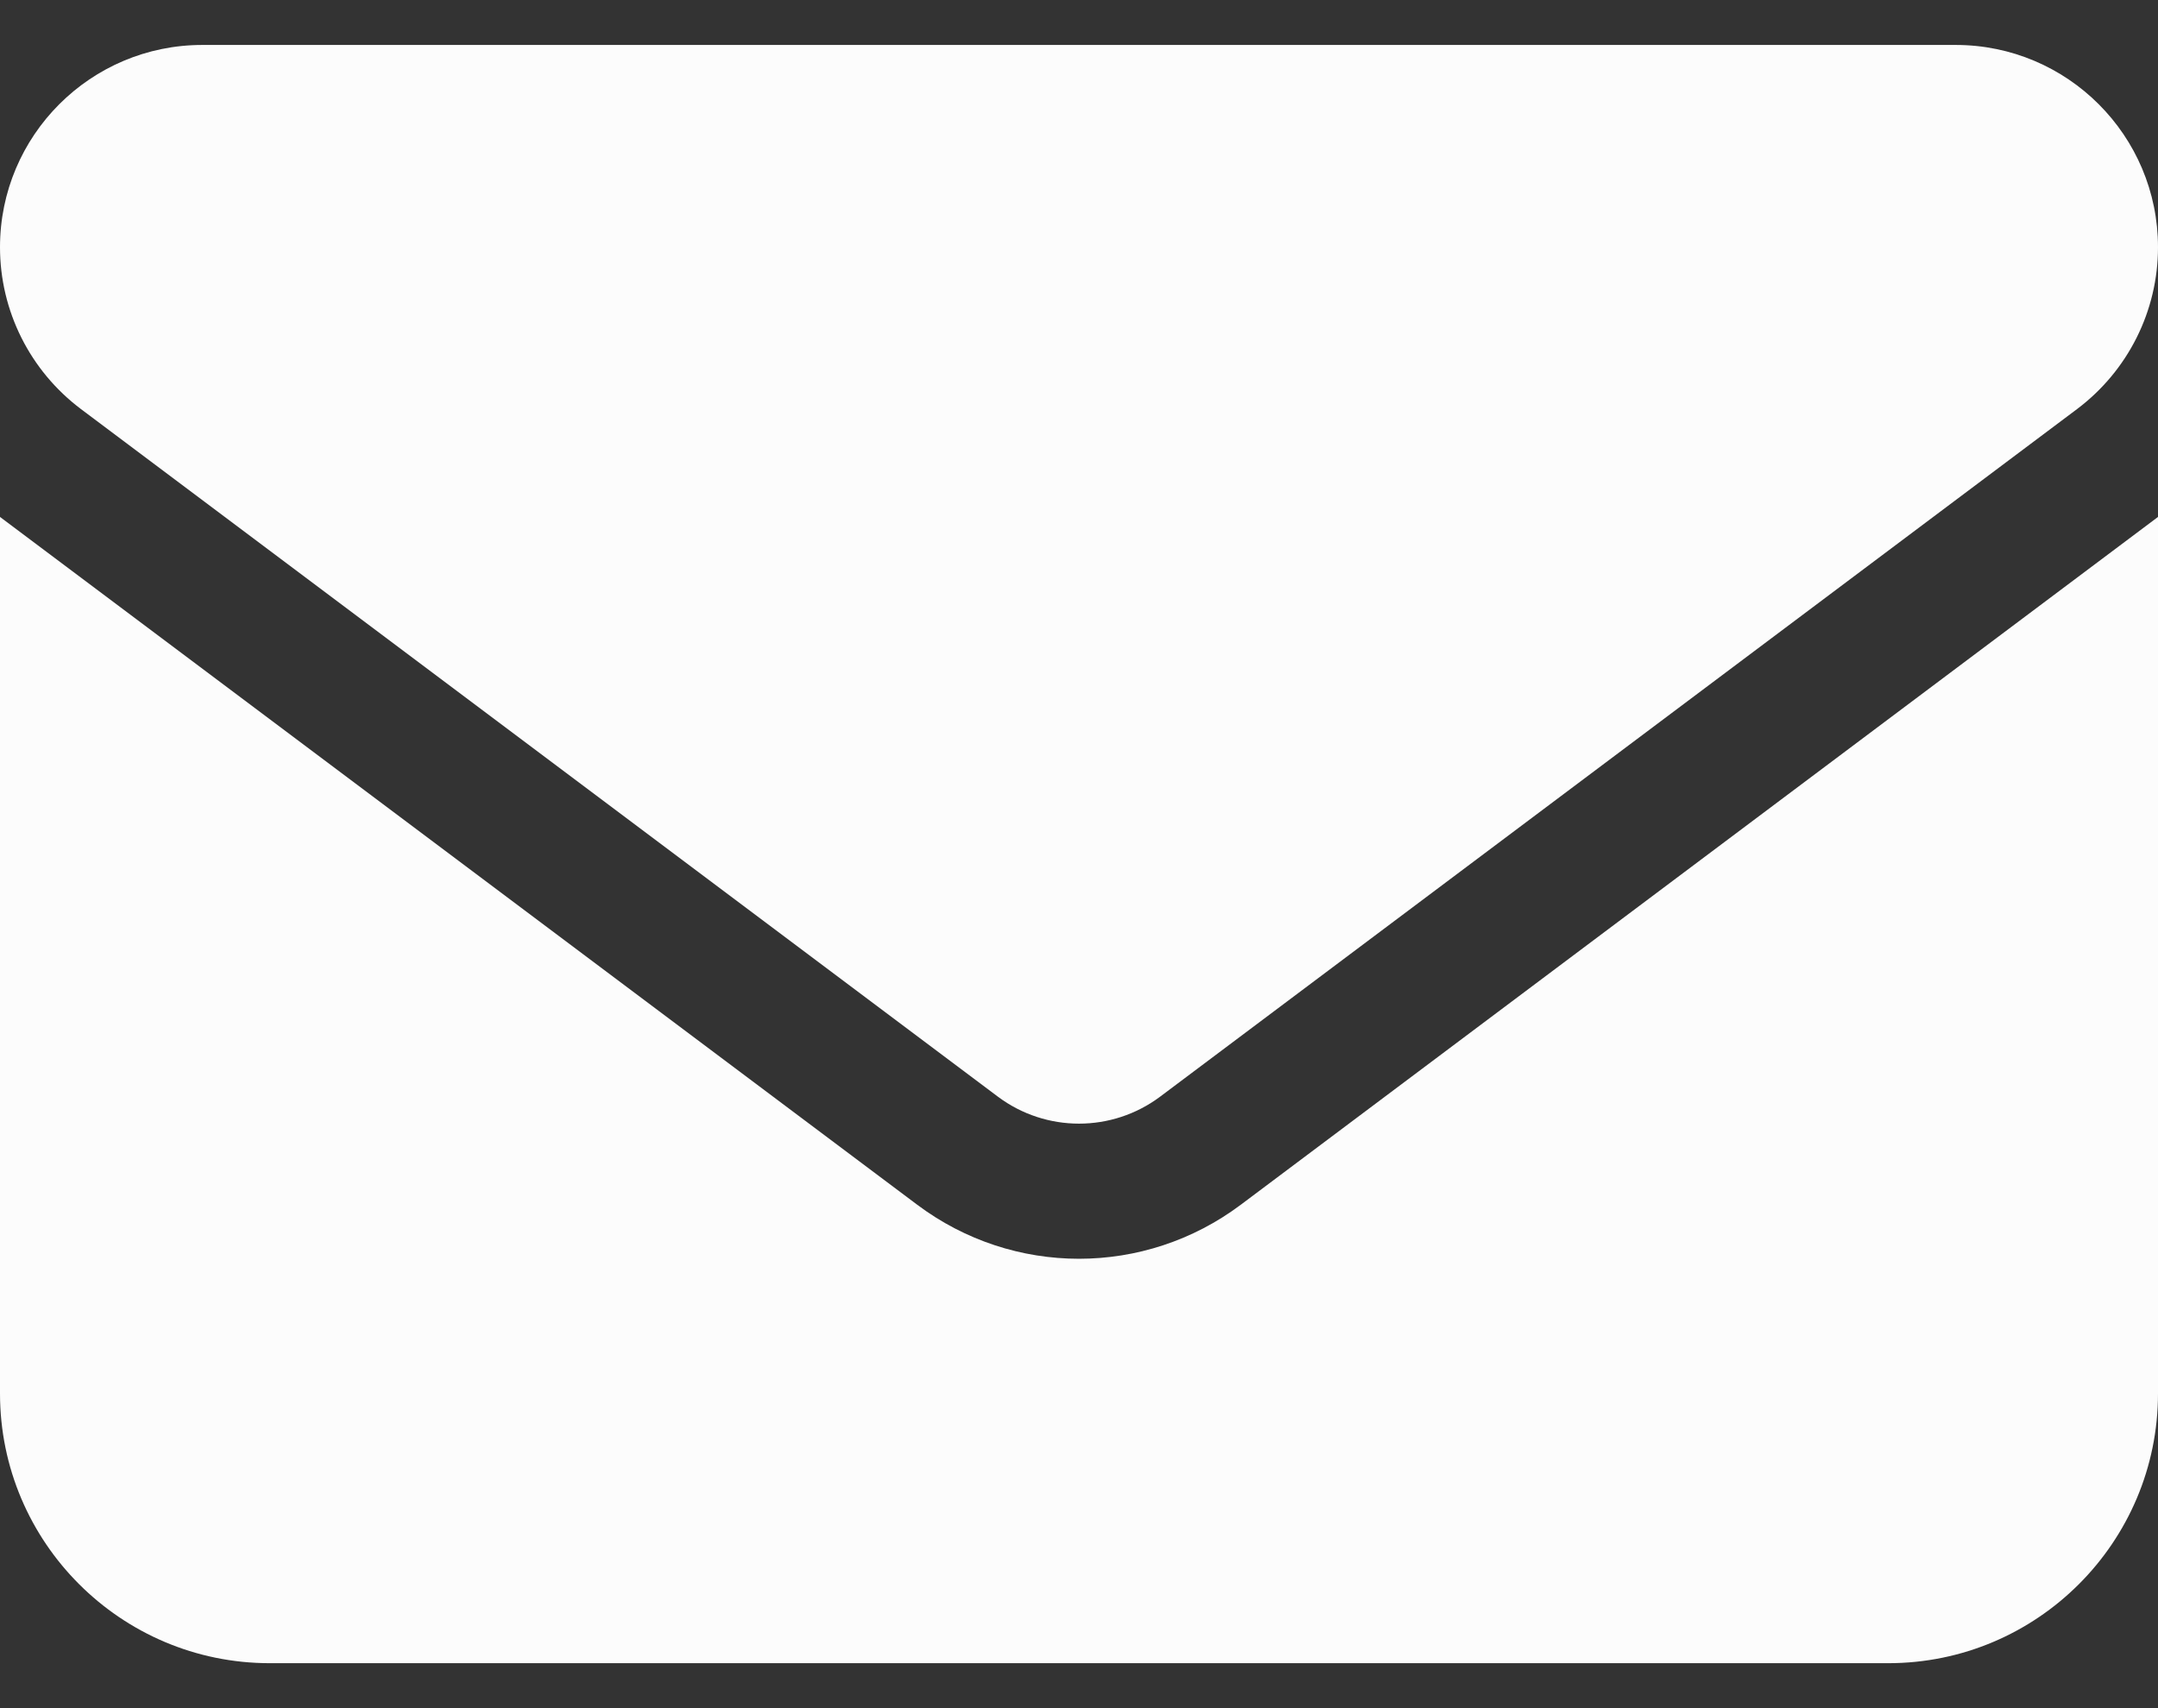 <svg width="24" height="19" viewBox="0 0 24 19" fill="none" xmlns="http://www.w3.org/2000/svg">
<rect x="0" y="0" width="24" height="19" fill="#333333" stroke="none"/>
<path d="M2.25 0.5C1.008 0.5 0 1.508 0 2.75C0 3.458 0.333 4.123 0.9 4.55L11.1 12.2C11.634 12.598 12.366 12.598 12.9 12.2L23.1 4.55C23.667 4.123 24 3.458 24 2.75C24 1.508 22.992 0.5 21.75 0.5L2.25 0.5ZM0 5.75V15.5C0 17.155 1.345 18.5 3 18.5H21C22.655 18.5 24 17.155 24 15.5V5.75L13.8 13.4C12.731 14.202 11.269 14.202 10.2 13.4L0 5.75Z" fill="#FCFCFC"/>
</svg>
